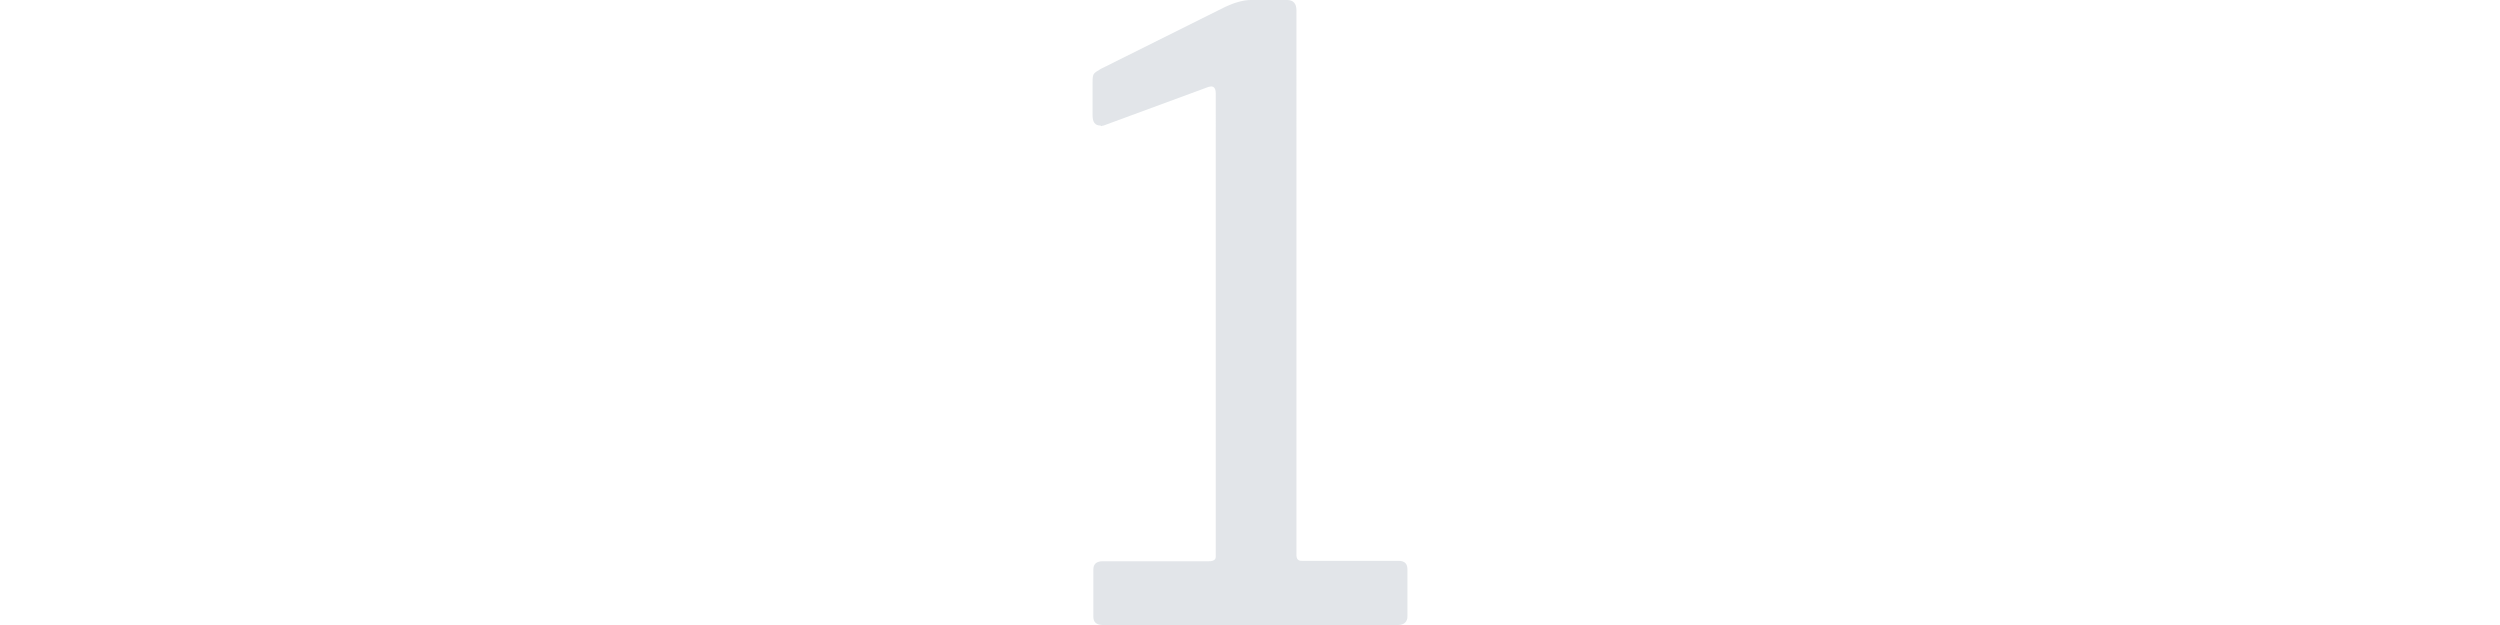 <?xml version="1.0" encoding="utf-8"?>
<!-- Generator: Adobe Illustrator 23.1.0, SVG Export Plug-In . SVG Version: 6.00 Build 0)  -->
<svg version="1.1" id="Calque_1" xmlns="http://www.w3.org/2000/svg" xmlns:xlink="http://www.w3.org/1999/xlink" x="0px" y="0px"
	 viewBox="0 0 400 158.8" style="enable-background:new 0 0 400 158.8;" xml:space="preserve" height="100px">
<style type="text/css">
	.st0{opacity:0.6;}
	.st1{fill:#CED4DA;}
</style>
<g class="st0">
	<path class="st1" d="M240,144.7v12c0,0.6-0.2,1.1-0.6,1.5c-0.4,0.4-1,0.6-1.7,0.6h-75.1c-1.6,0-2.4-0.7-2.4-2.1v-12
		c0-1.4,0.8-2.1,2.4-2.1h27c1.1,0,1.7-0.4,1.7-1.1V23.8c0-1.6-0.6-2.1-1.9-1.7l-26.6,9.8c-0.1,0-0.3,0-0.4,0.1
		c-0.1,0.1-0.3,0-0.4-0.1c-1.4,0-2-0.9-2-2.6v-8.6c0-1,0.1-1.7,0.4-2c0.3-0.4,0.9-0.7,1.7-1.2l31.7-15.8c2.4-1.1,4.6-1.7,6.4-1.7
		h9.2c1.6,0,2.4,0.9,2.4,2.6V141c0,1,0.4,1.5,1.3,1.5h24.6C239.3,142.5,240,143.2,240,144.7z"/>
</g>
</svg>
